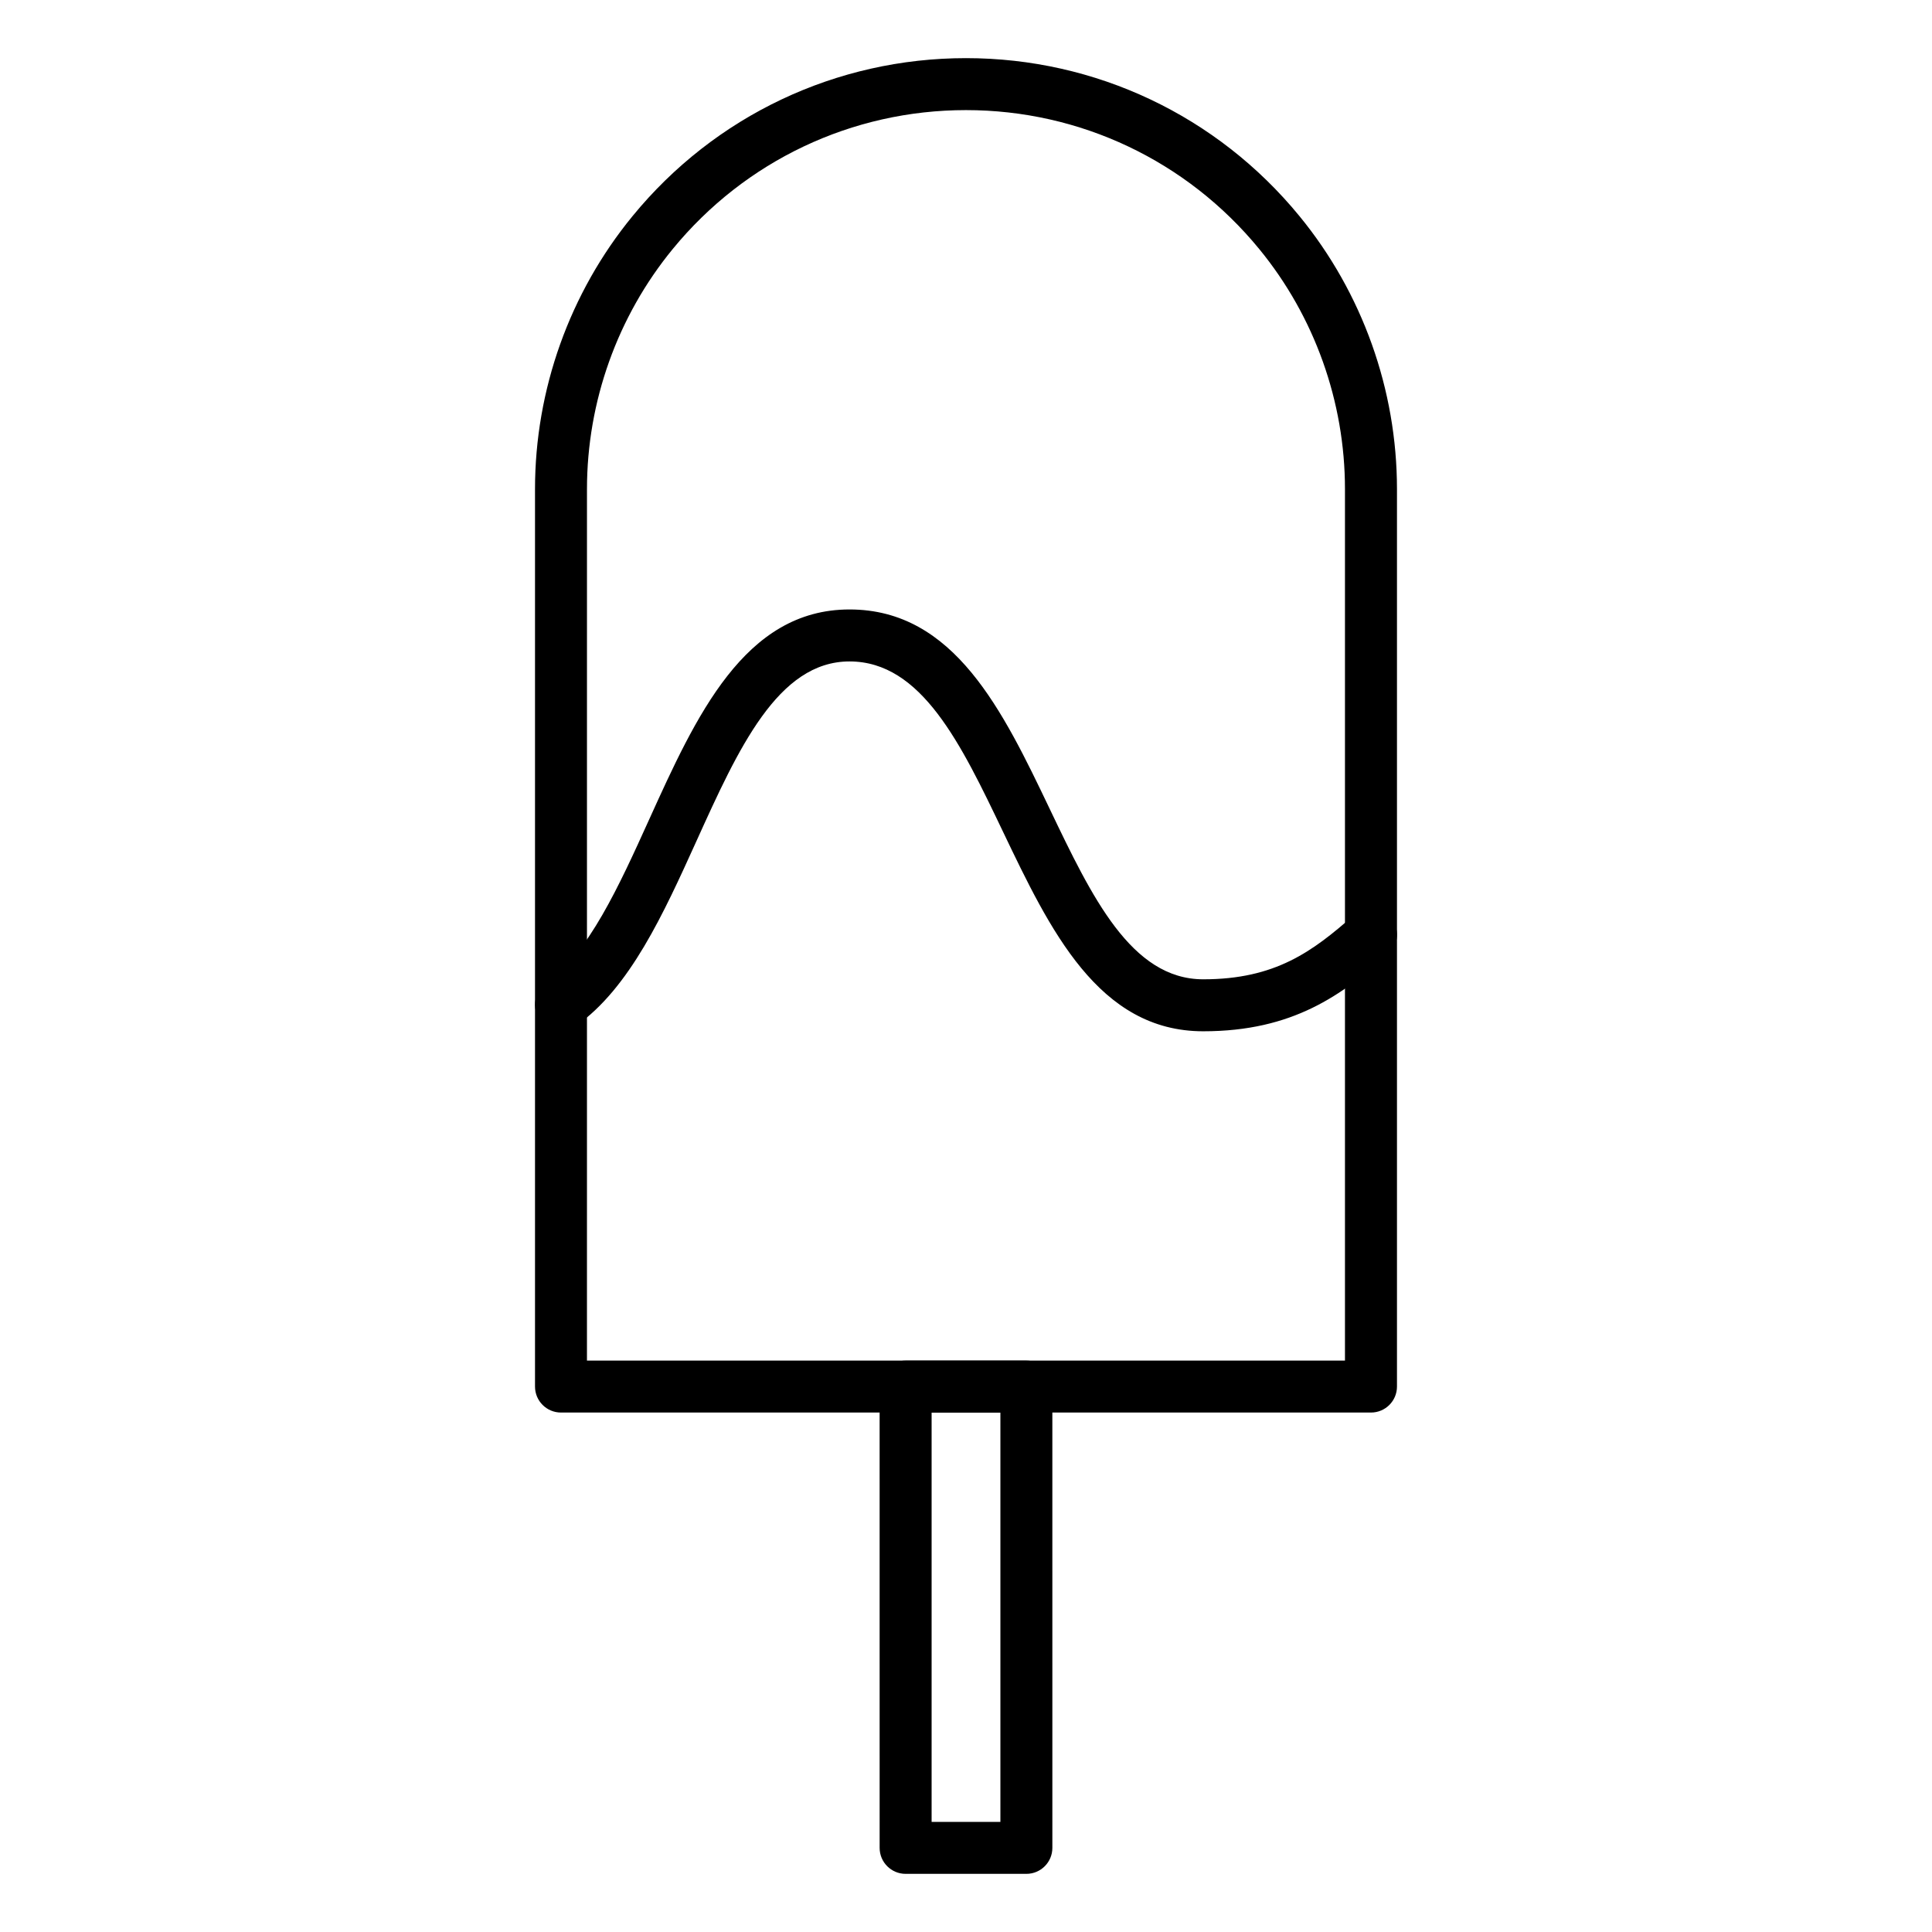 <?xml version="1.0" encoding="UTF-8"?>
<!-- Uploaded to: SVG Repo, www.svgrepo.com, Generator: SVG Repo Mixer Tools -->
<svg fill="#000000" width="800px" height="800px" version="1.1" viewBox="144 144 512 512" xmlns="http://www.w3.org/2000/svg">
 <g>
  <path d="m416 640.59h-32c-3.805 0-6.887-3.082-6.887-6.887l-0.004-122.24c0-3.805 3.082-6.887 6.887-6.887h32c3.805 0 6.887 3.082 6.887 6.887l0.004 122.24c0 3.805-3.082 6.887-6.887 6.887zm-25.113-13.773h18.227v-108.47h-18.227z"/>
  <path d="m507.32 518.34h-214.65c-3.805 0-6.887-3.082-6.887-6.887v-237.83c0-26.34 9.184-52.043 25.855-72.363 21.789-26.598 53.996-41.852 88.359-41.852 34.359 0 66.566 15.254 88.363 41.855 16.668 20.32 25.852 46.02 25.852 72.363v237.83c0 3.801-3.086 6.883-6.891 6.883zm-207.77-13.773h200.88v-230.95c0-23.164-8.07-45.762-22.727-63.629-19.176-23.395-47.496-36.809-77.711-36.809s-58.539 13.418-77.707 36.809c-14.66 17.871-22.73 40.465-22.73 63.629z"/>
  <path d="m462.87 417.3c-27.773 0-40.637-26.902-53.078-52.918-11.09-23.188-21.562-45.094-40.664-45.094-18.992 0-29.484 23.152-40.59 47.668-8.656 19.098-17.605 38.848-31.891 48.918-3.109 2.191-7.406 1.449-9.598-1.66s-1.449-7.406 1.66-9.598c11.223-7.91 19.387-25.926 27.281-43.344 12.422-27.41 25.266-55.758 53.141-55.758 27.781 0 40.648 26.906 53.09 52.926 11.09 23.184 21.559 45.086 40.652 45.086 19.109 0 28.984-7.367 39.906-16.996 2.852-2.516 7.207-2.242 9.723 0.613s2.242 7.207-0.613 9.723c-12.223 10.766-25.164 20.434-49.02 20.434z"/>
 </g>
</svg>